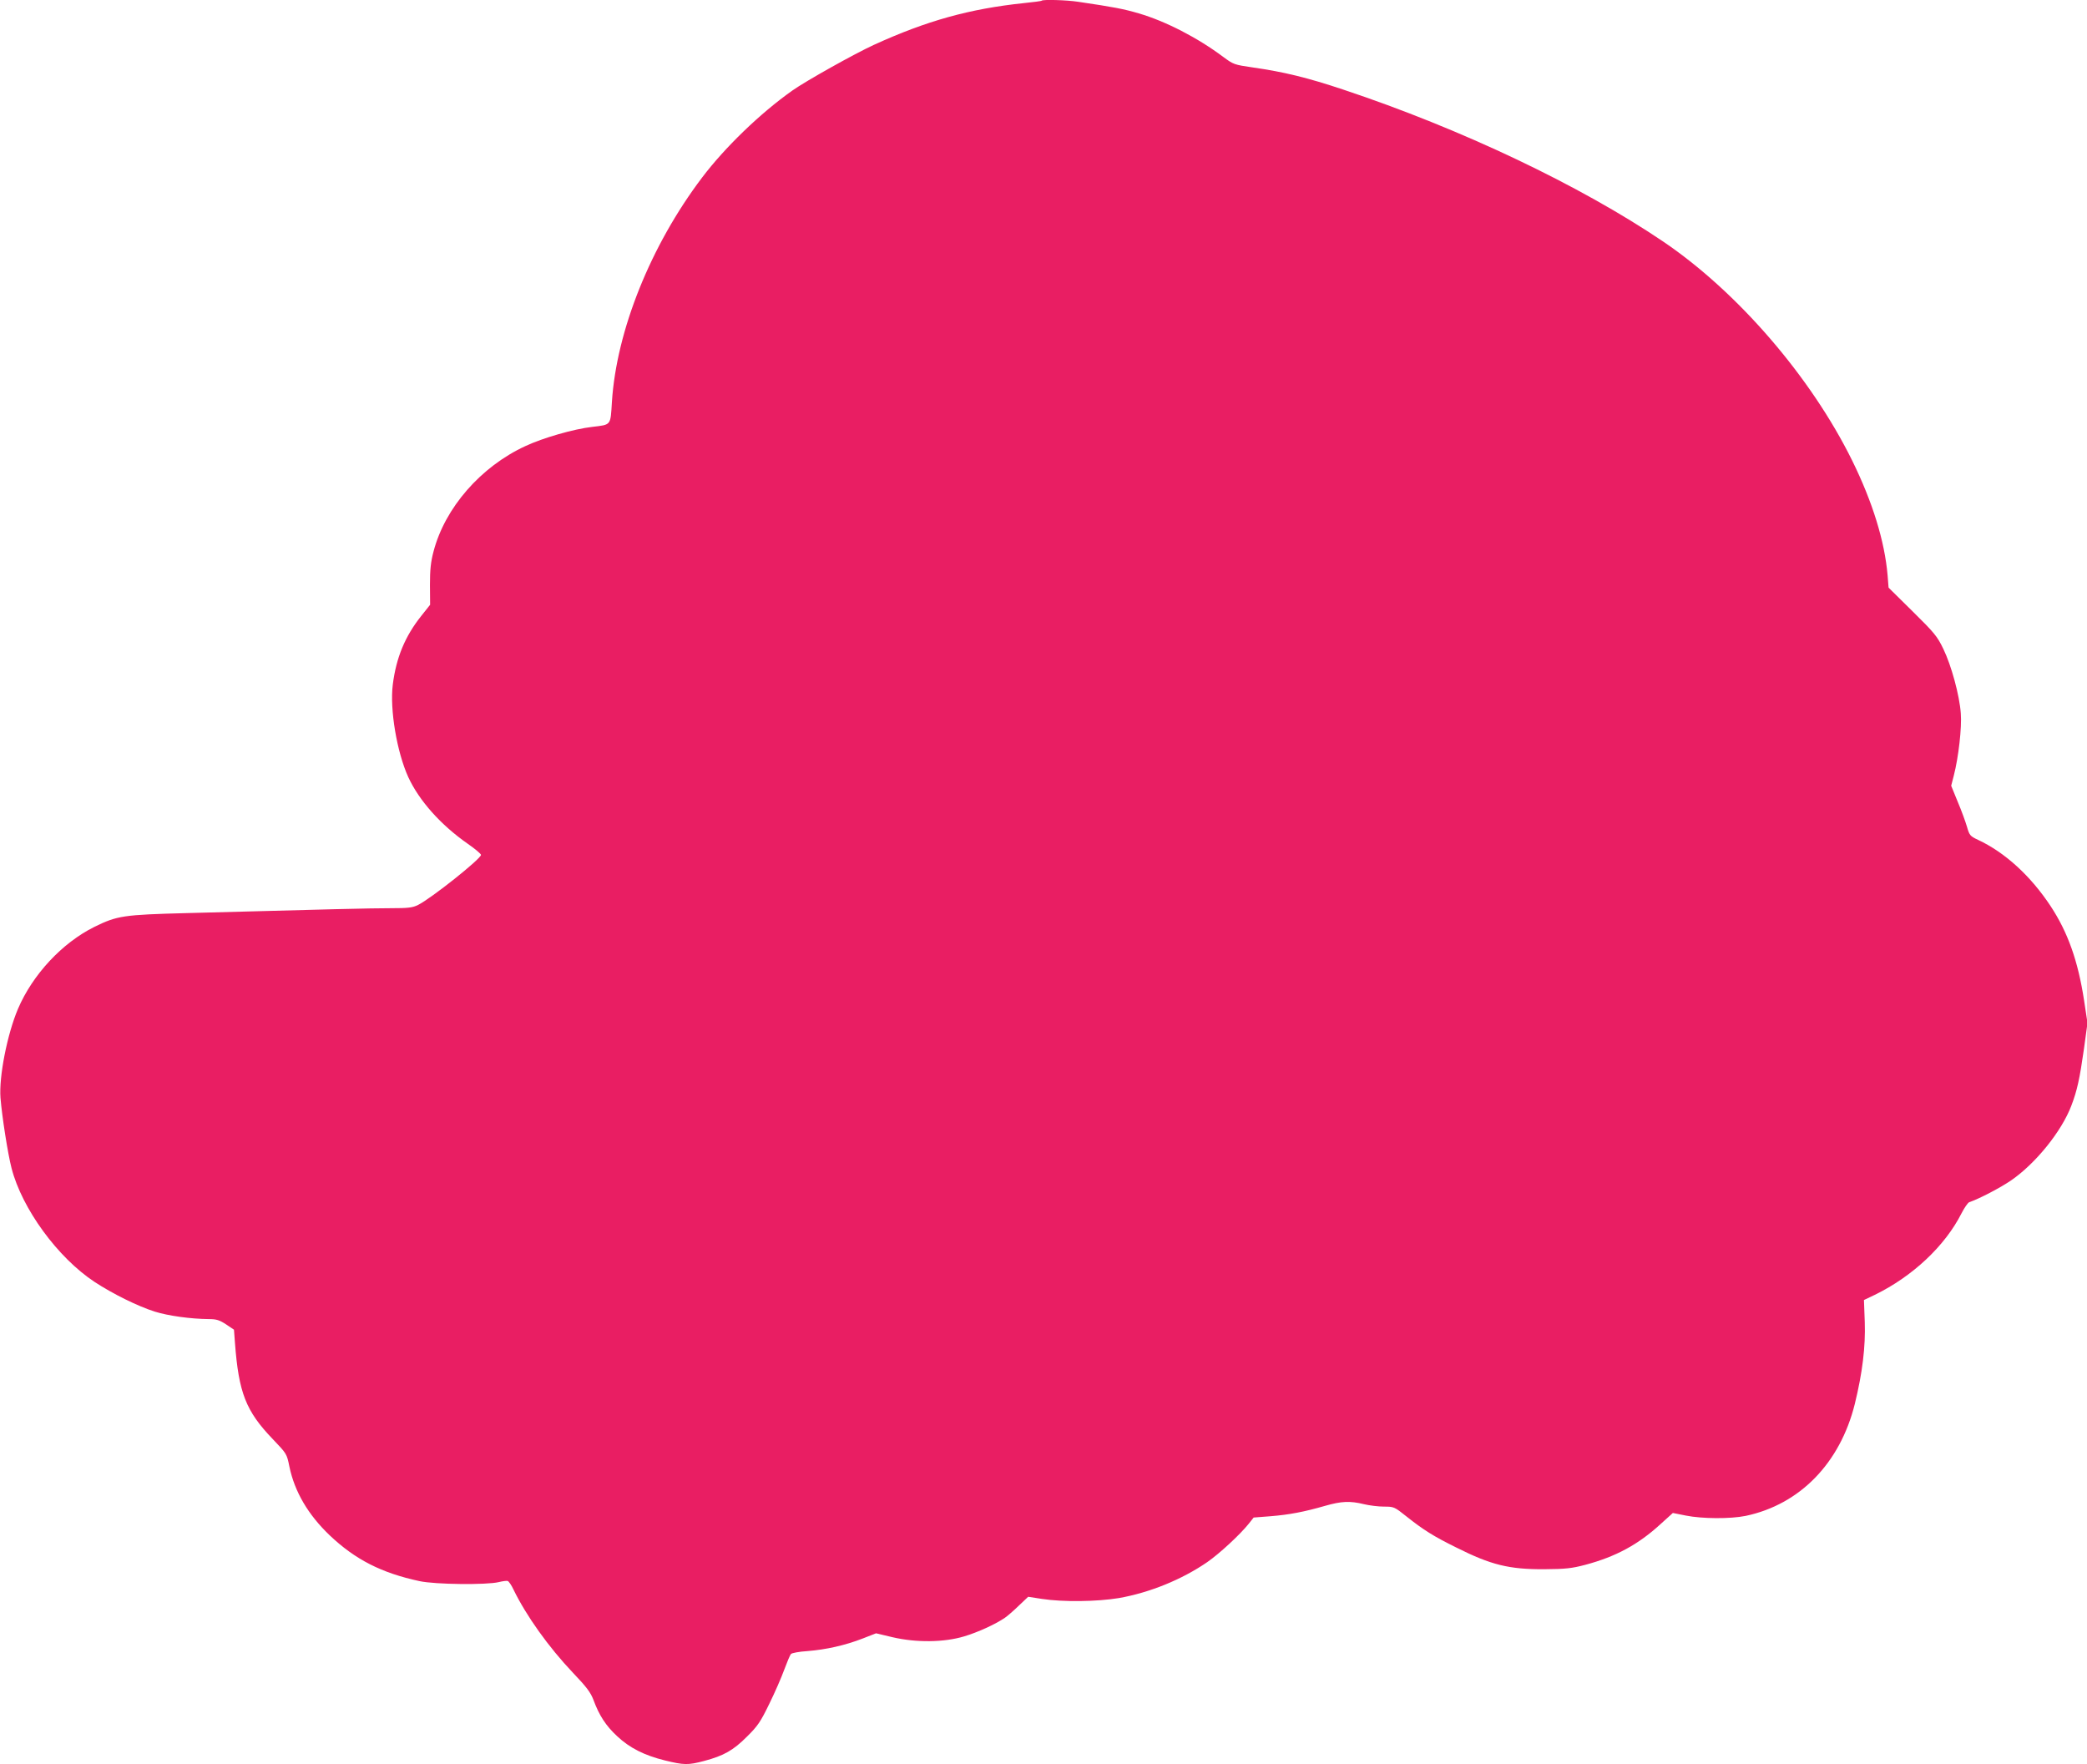 <?xml version="1.0" standalone="no"?>
<!DOCTYPE svg PUBLIC "-//W3C//DTD SVG 20010904//EN"
 "http://www.w3.org/TR/2001/REC-SVG-20010904/DTD/svg10.dtd">
<svg version="1.0" xmlns="http://www.w3.org/2000/svg"
 width="1280pt" height="1082pt" viewBox="0 0 1280 1082"
 preserveAspectRatio="xMidYMid meet">
<g transform="translate(0,1082) scale(0.1,-0.1)"
fill="#e91e63" stroke="none">
<path d="M6389 10816 c-2 -3 -51 -9 -109 -15 -333 -35 -596 -108 -920 -256
-120 -55 -418 -222 -500 -280 -198 -140 -414 -349 -554 -534 -315 -416 -525
-939 -553 -1376 -9 -146 -3 -139 -120 -153 -114 -13 -302 -67 -411 -118 -273
-126 -493 -378 -563 -646 -17 -64 -22 -111 -22 -205 l1 -122 -54 -68 c-99
-124 -154 -255 -175 -422 -19 -152 25 -413 95 -567 67 -145 199 -293 365 -409
45 -31 81 -62 81 -68 -1 -25 -307 -268 -386 -307 -34 -17 -60 -20 -170 -20
-120 0 -370 -6 -1249 -30 -389 -10 -427 -16 -567 -85 -197 -98 -378 -292 -468
-503 -66 -156 -117 -416 -107 -545 9 -113 45 -344 68 -432 64 -248 283 -548
509 -697 113 -74 265 -149 369 -182 83 -26 221 -45 332 -46 47 0 65 -6 105
-32 l49 -33 6 -80 c23 -307 67 -419 231 -590 87 -91 87 -91 103 -170 32 -154
115 -295 247 -421 157 -149 318 -231 551 -281 96 -21 413 -24 486 -6 24 6 49
9 55 7 7 -3 23 -26 35 -52 78 -161 216 -354 365 -511 84 -88 108 -120 126
-167 35 -95 76 -158 145 -222 77 -72 165 -117 294 -149 115 -28 141 -29 239
-3 121 32 179 65 263 149 67 66 84 92 137 201 34 69 75 163 92 210 17 46 35
89 41 96 5 6 51 15 102 18 113 9 230 35 338 77 l82 32 101 -24 c146 -34 316
-32 439 5 84 25 191 74 250 114 15 10 53 43 85 74 l58 55 84 -13 c130 -20 339
-17 472 5 188 33 386 113 543 221 76 53 201 169 253 234 l31 39 103 8 c114 9
208 27 336 64 98 28 151 31 237 10 33 -8 88 -15 123 -15 61 0 64 -1 139 -61
102 -81 165 -121 305 -190 213 -107 324 -134 538 -133 133 1 169 5 253 27 187
50 325 124 464 252 l73 66 80 -16 c100 -20 272 -21 366 -2 333 70 580 324 670
687 47 192 66 351 61 501 l-5 136 67 32 c233 114 430 300 531 499 18 35 39 66
48 69 62 21 193 90 257 134 152 105 310 302 369 458 36 94 51 165 77 346 l22
161 -21 139 c-37 241 -99 416 -204 576 -123 187 -281 331 -446 408 -49 23 -53
28 -68 80 -9 31 -34 100 -57 154 l-40 98 16 62 c29 112 50 296 43 382 -8 111
-58 294 -107 395 -37 77 -55 99 -188 230 l-148 146 -6 76 c-18 209 -92 449
-217 703 -253 513 -703 1035 -1160 1344 -509 344 -1239 691 -1960 931 -221 74
-366 109 -554 136 -117 17 -120 18 -185 66 -155 116 -352 218 -517 266 -91 27
-154 39 -371 71 -71 11 -216 15 -224 7z"/>
</g>
</svg>
